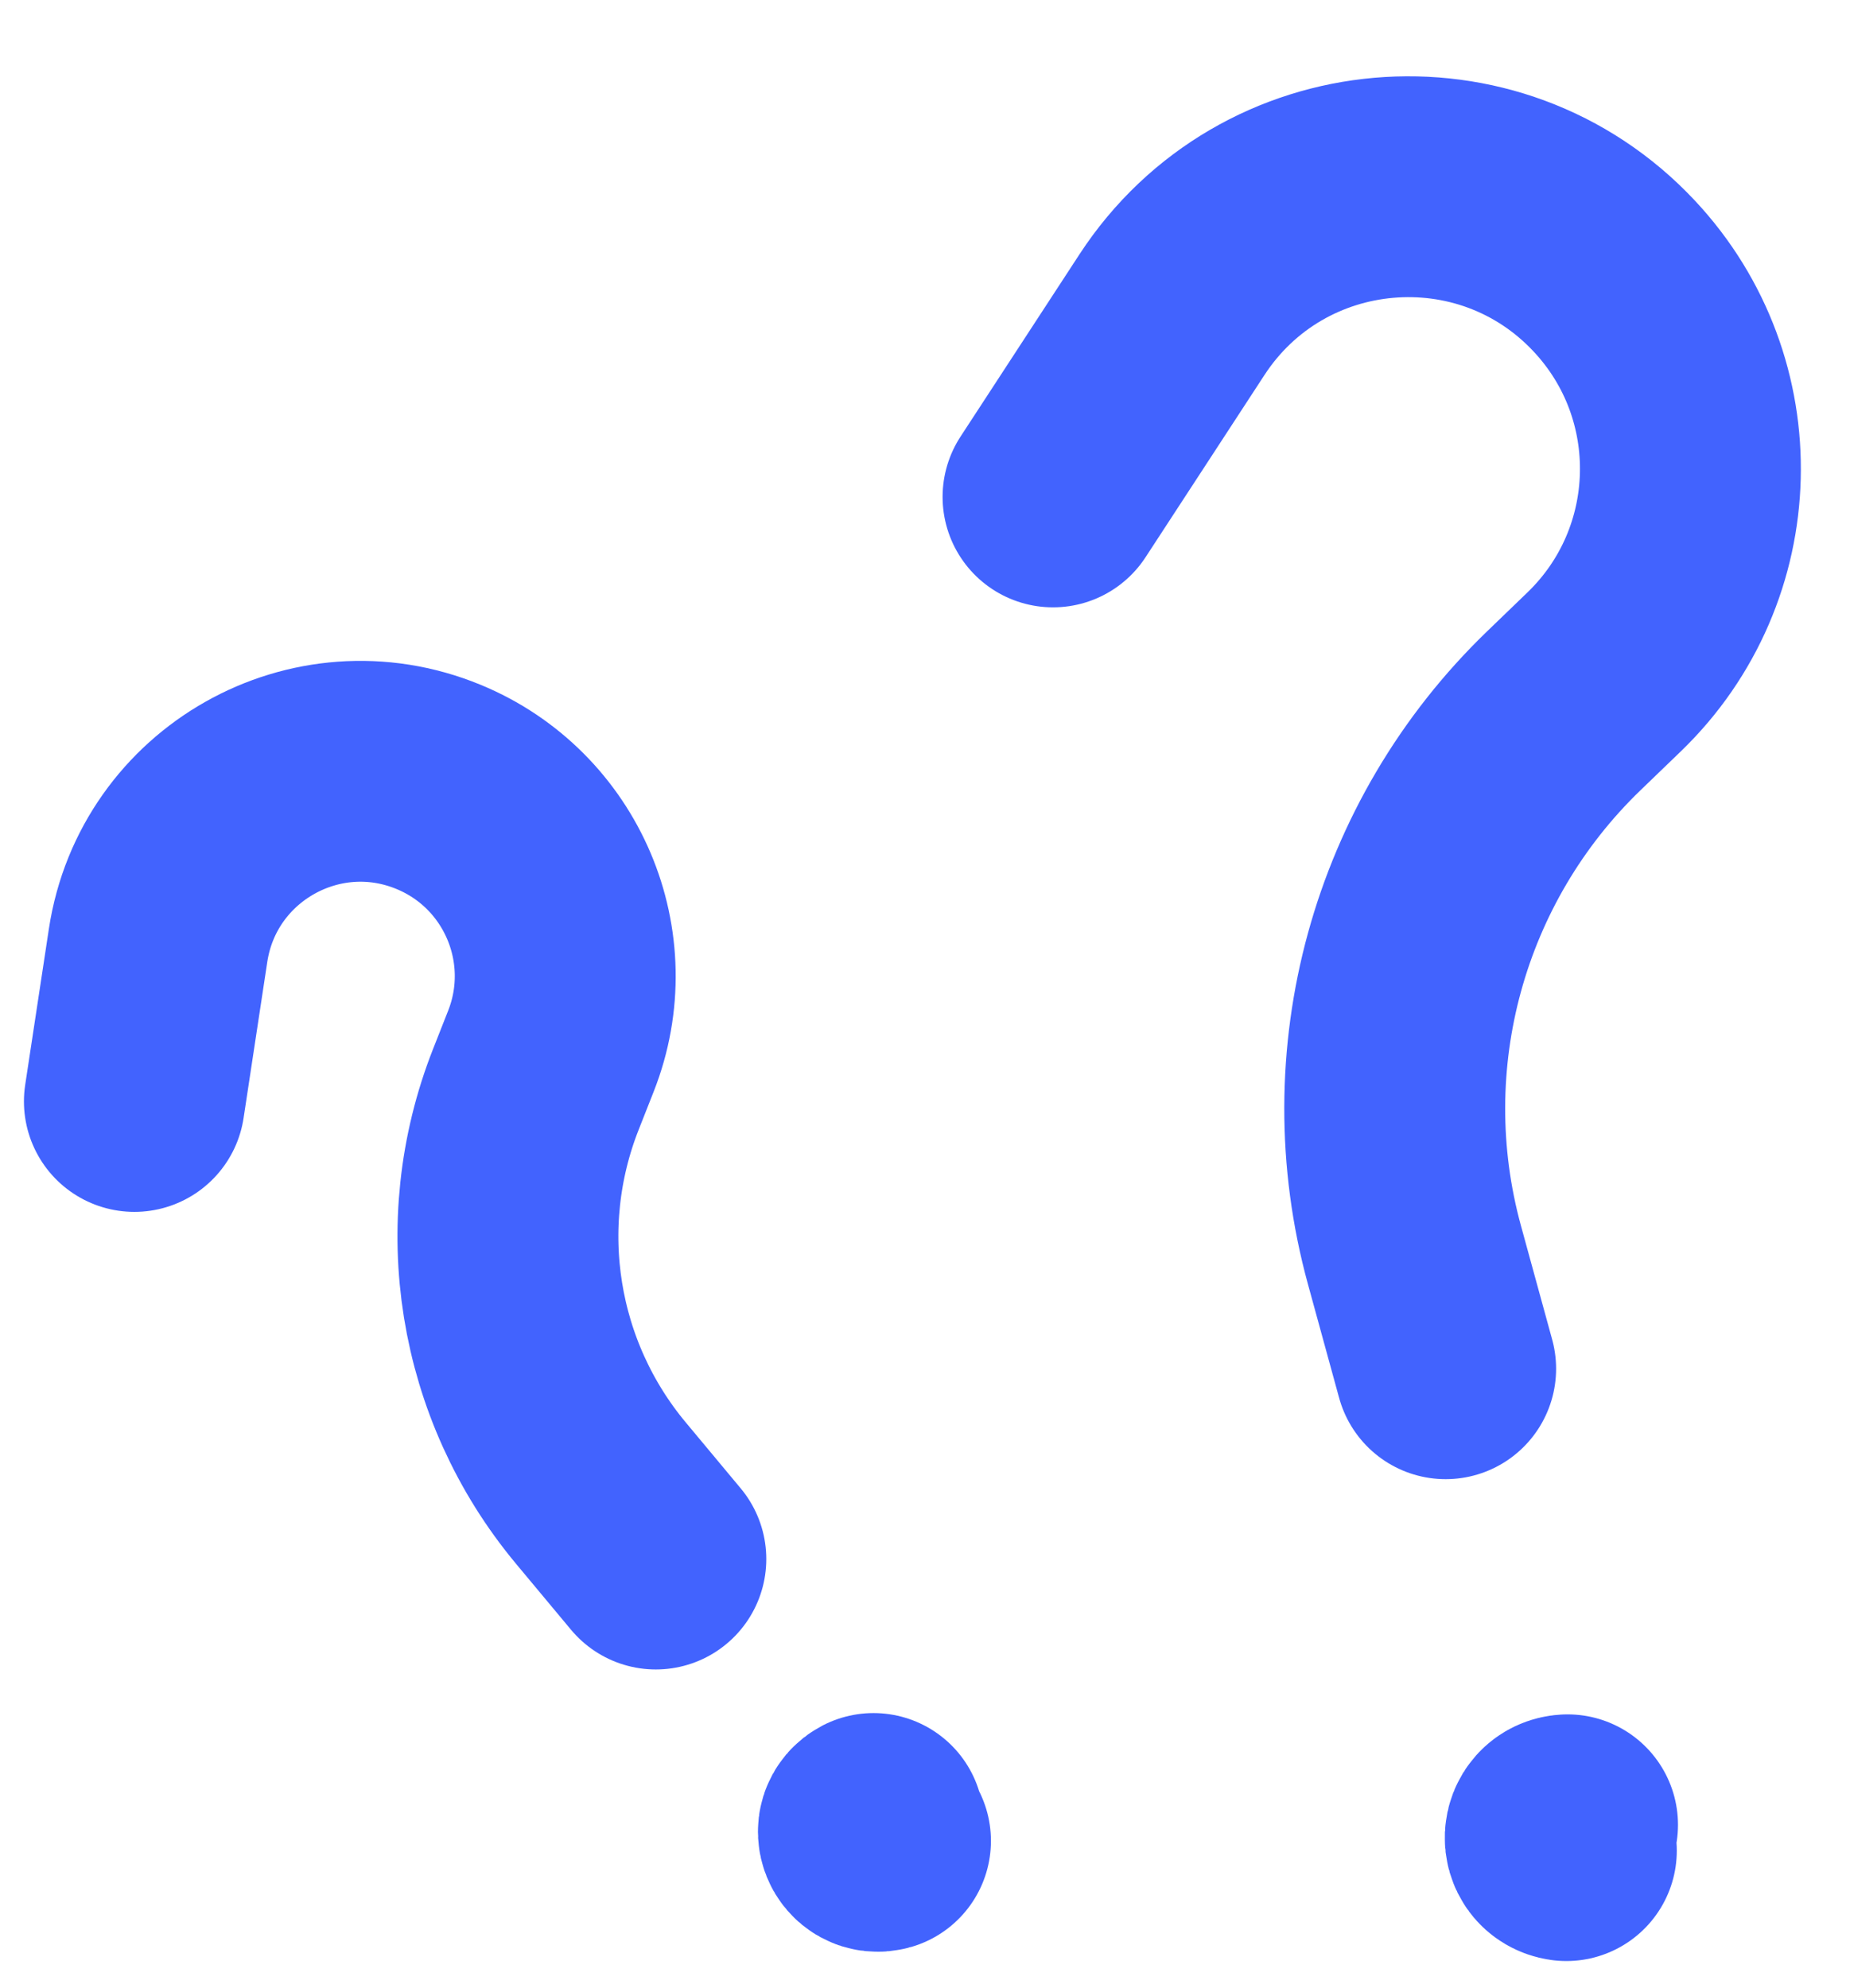 <?xml version="1.0" encoding="UTF-8"?> <svg xmlns="http://www.w3.org/2000/svg" width="67" height="72" viewBox="0 0 67 72" fill="none"> <path d="M52.356 49.58L51.224 45.452C49.289 38.389 51.364 30.834 56.633 25.749L58.097 24.337C62.114 20.46 62.278 14.078 58.464 10.002V10.002C53.935 5.16 46.066 5.847 42.443 11.4L38.137 18" stroke="#4263FE" stroke-width="8" stroke-linecap="round"></path> <path d="M56.727 67.035V67.035C56.165 66.953 56.203 66.131 56.77 66.1V66.1" stroke="#4263FE" stroke-width="8" stroke-linecap="round"></path> <path d="M23.752 56.473L21.764 54.087C18.362 50.006 17.459 44.394 19.41 39.452L19.951 38.079C21.438 34.312 19.627 30.048 15.883 28.504V28.504C11.436 26.669 6.447 29.489 5.725 34.245L4.867 39.898" stroke="#4263FE" stroke-width="8" stroke-linecap="round"></path> <path d="M31.888 66.683V66.683C31.492 66.798 31.27 66.243 31.635 66.053V66.053" stroke="#4263FE" stroke-width="8" stroke-linecap="round"></path> </svg> 